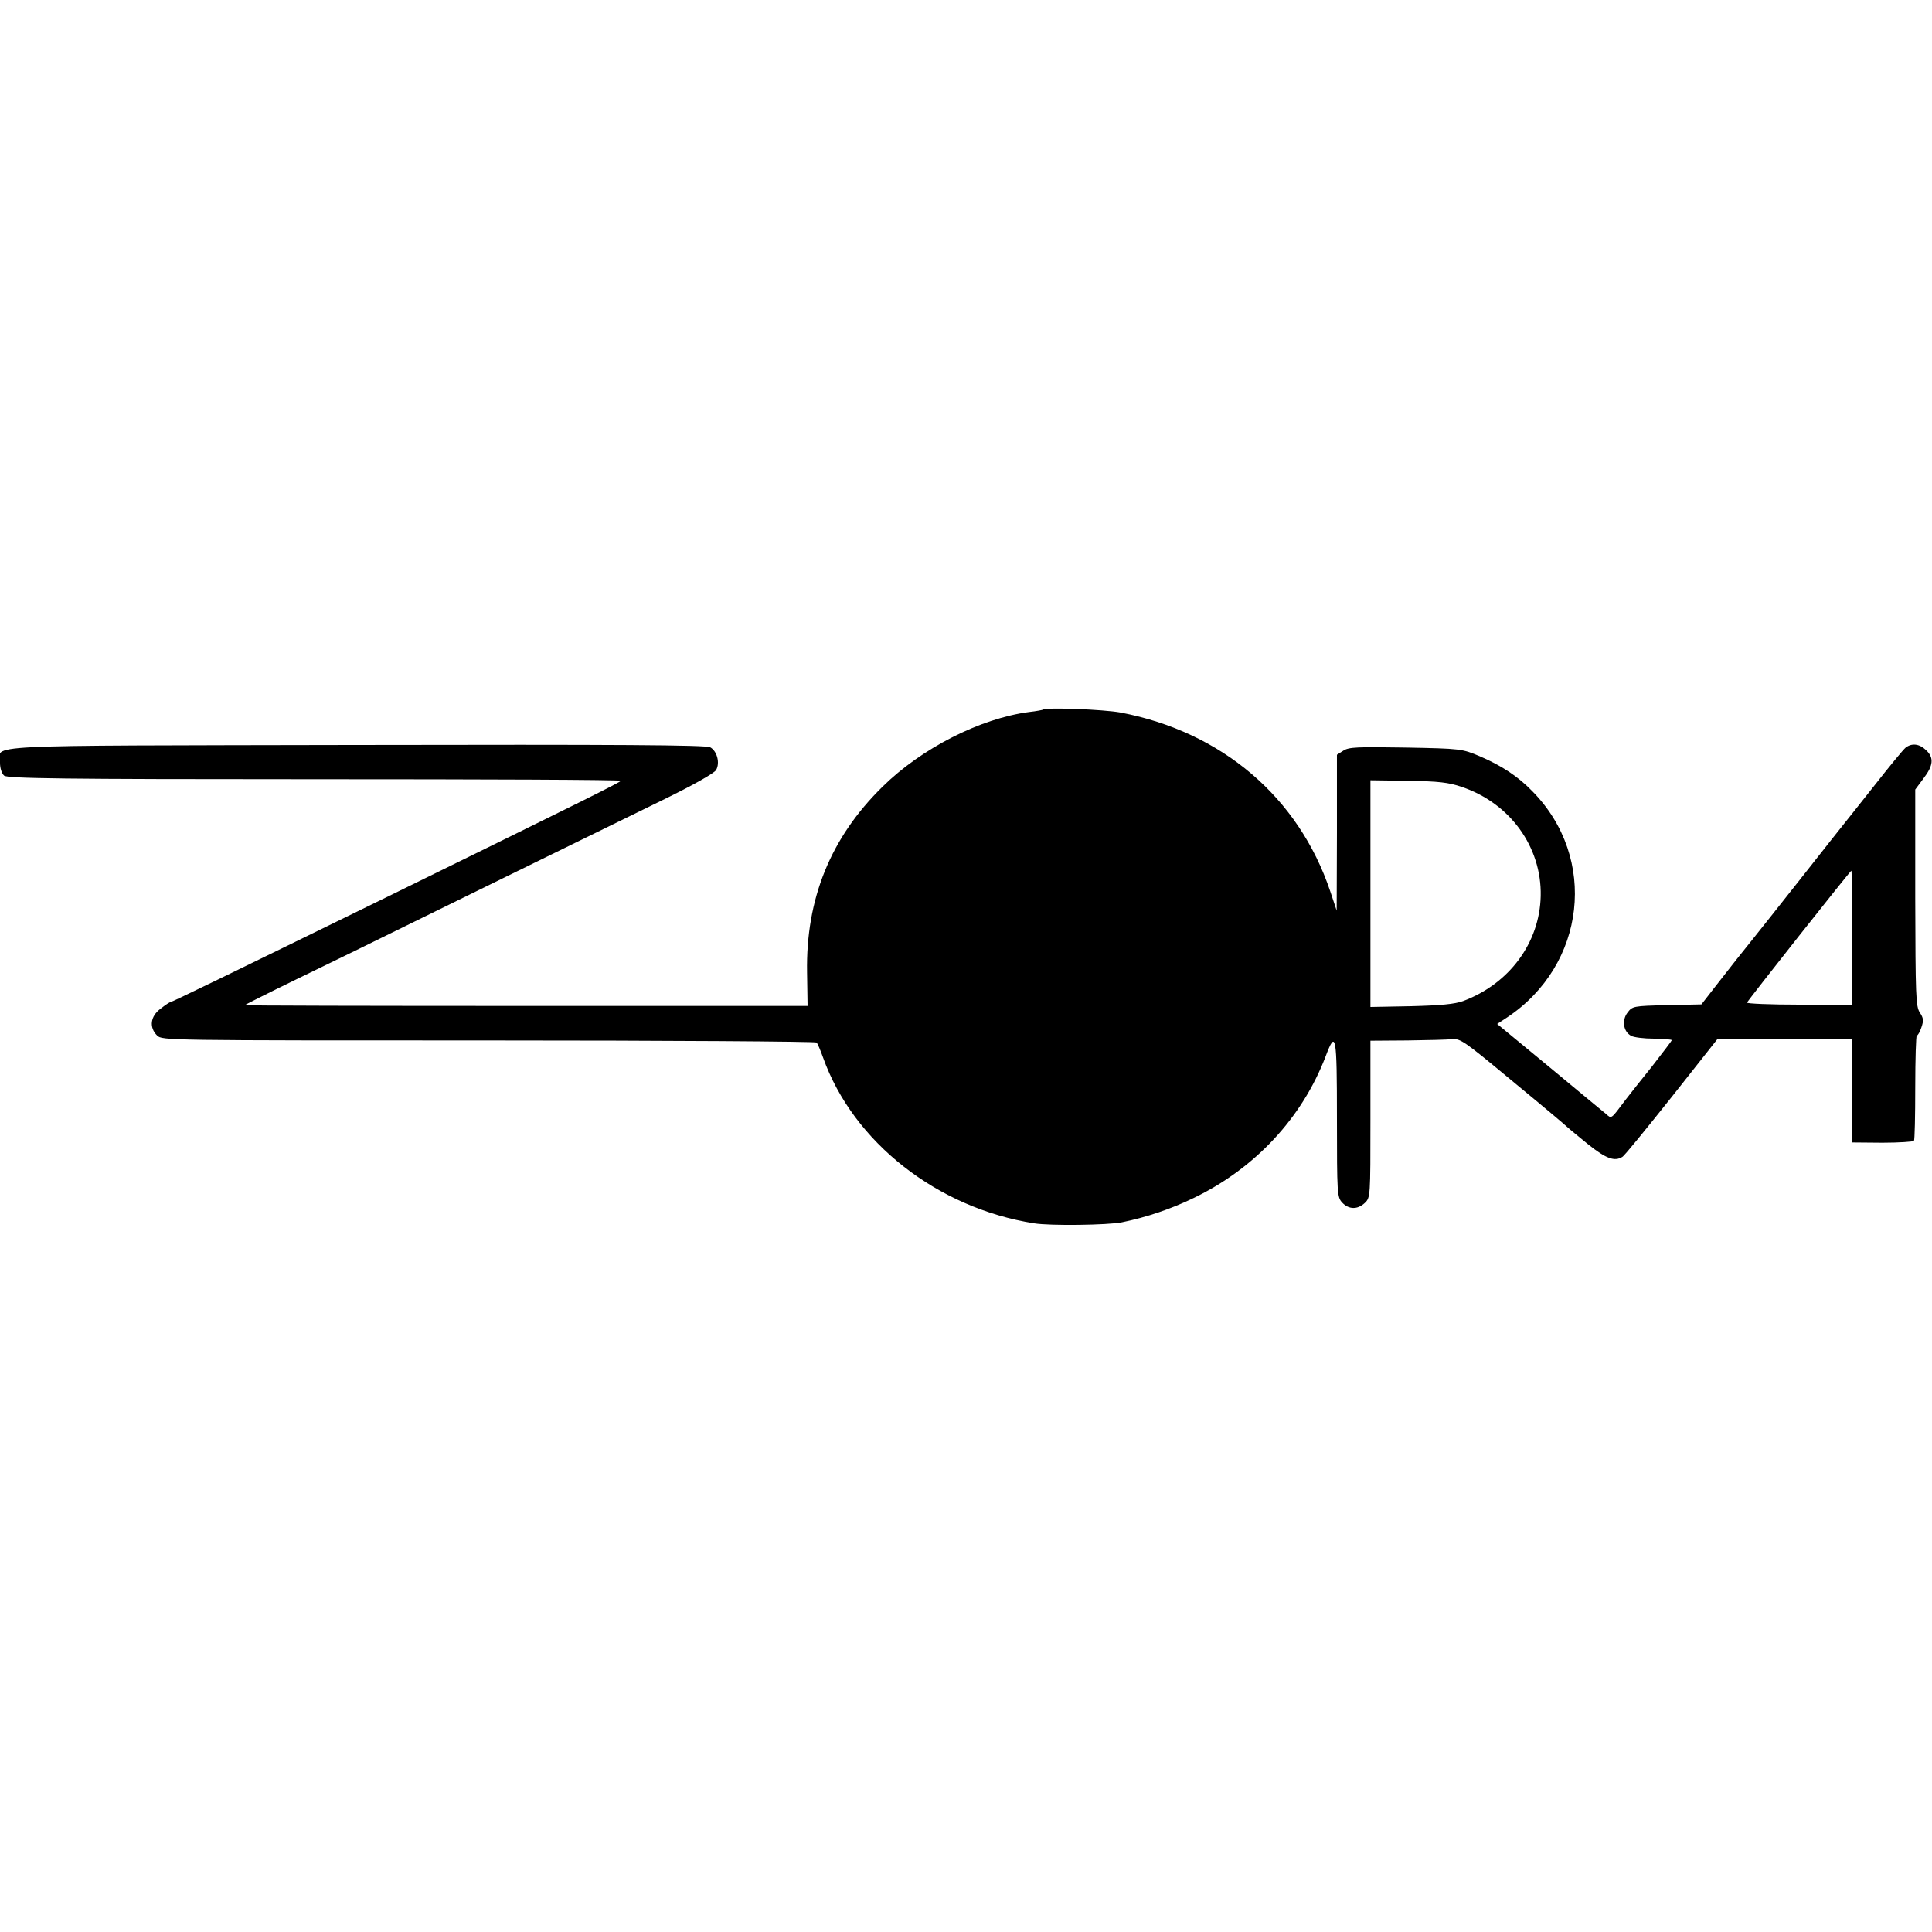 <?xml version="1.0" standalone="no"?>
<!DOCTYPE svg PUBLIC "-//W3C//DTD SVG 20010904//EN"
 "http://www.w3.org/TR/2001/REC-SVG-20010904/DTD/svg10.dtd">
<svg version="1.0" xmlns="http://www.w3.org/2000/svg"
 width="750pt" height="750pt" viewBox="0 0 750 750"
 preserveAspectRatio="xMidYMid meet">
<g transform="translate(0,750) scale(0.1,-0.1)"
fill="#000000" stroke="none">
<path d="M4049 4745 c-2 -1 -26 -6 -54 -9 -190 -25 -418 -141 -569 -290 -202
-198 -298 -436 -293 -721 l2 -130 -1092 0 c-601 0 -1093 1 -1093 3 0 1 91 47
202 101 112 54 329 160 483 236 154 76 384 188 510 250 127 62 319 156 427
209 119 58 202 105 208 117 16 28 3 74 -23 88 -16 9 -361 11 -1380 9 -1504 -3
-1377 3 -1377 -69 0 -22 7 -42 16 -50 14 -11 218 -14 1205 -14 654 0 1189 -2
1189 -6 0 -5 -143 -76 -885 -440 -670 -328 -858 -419 -863 -419 -3 0 -20 -11
-39 -26 -39 -29 -45 -72 -13 -104 19 -19 39 -19 1286 -19 697 0 1270 -4 1274
-8 4 -4 15 -30 25 -58 117 -329 444 -585 820 -644 62 -10 286 -7 340 4 94 19
192 52 280 95 238 115 420 311 511 549 40 106 44 85 44 -241 0 -292 1 -305 20
-326 26 -28 60 -28 88 -2 22 21 22 25 22 325 l0 305 143 1 c78 1 157 3 175 5
30 3 49 -10 208 -142 183 -151 219 -182 238 -199 6 -6 43 -36 82 -68 69 -55
102 -67 132 -48 8 4 93 109 191 232 l177 224 262 2 262 1 0 -201 0 -202 118
-1 c64 0 119 4 122 7 3 4 5 98 5 208 0 111 3 201 6 201 4 0 12 14 18 32 9 26
8 36 -6 57 -16 24 -17 66 -18 446 l0 420 32 43 c39 51 41 81 10 110 -26 25
-55 28 -79 10 -9 -7 -64 -74 -122 -148 -59 -74 -112 -142 -119 -150 -7 -8 -79
-100 -162 -205 -82 -104 -170 -215 -195 -246 -48 -60 -62 -77 -143 -181 l-52
-67 -134 -3 c-131 -3 -134 -4 -153 -29 -23 -30 -16 -74 14 -90 10 -6 50 -11
89 -11 38 -1 69 -3 69 -6 0 -2 -35 -48 -77 -102 -43 -53 -89 -112 -103 -130
-58 -77 -53 -74 -77 -53 -12 10 -112 92 -221 183 l-200 165 38 25 c307 204
354 619 99 878 -56 58 -120 100 -204 136 -69 29 -73 30 -288 34 -188 3 -221 2
-242 -12 l-25 -16 0 -303 -1 -302 -25 75 c-123 366 -421 619 -814 694 -65 12
-291 21 -301 11z m1626 -300 c187 -63 310 -233 306 -423 -4 -182 -122 -341
-301 -408 -33 -12 -87 -17 -202 -20 l-158 -3 0 440 0 440 145 -2 c119 -2 158
-6 210 -24z m1515 -585 l0 -260 -206 0 c-113 0 -204 4 -202 8 4 10 401 512
405 512 2 0 3 -117 3 -260z"/>
</g>
</svg>
